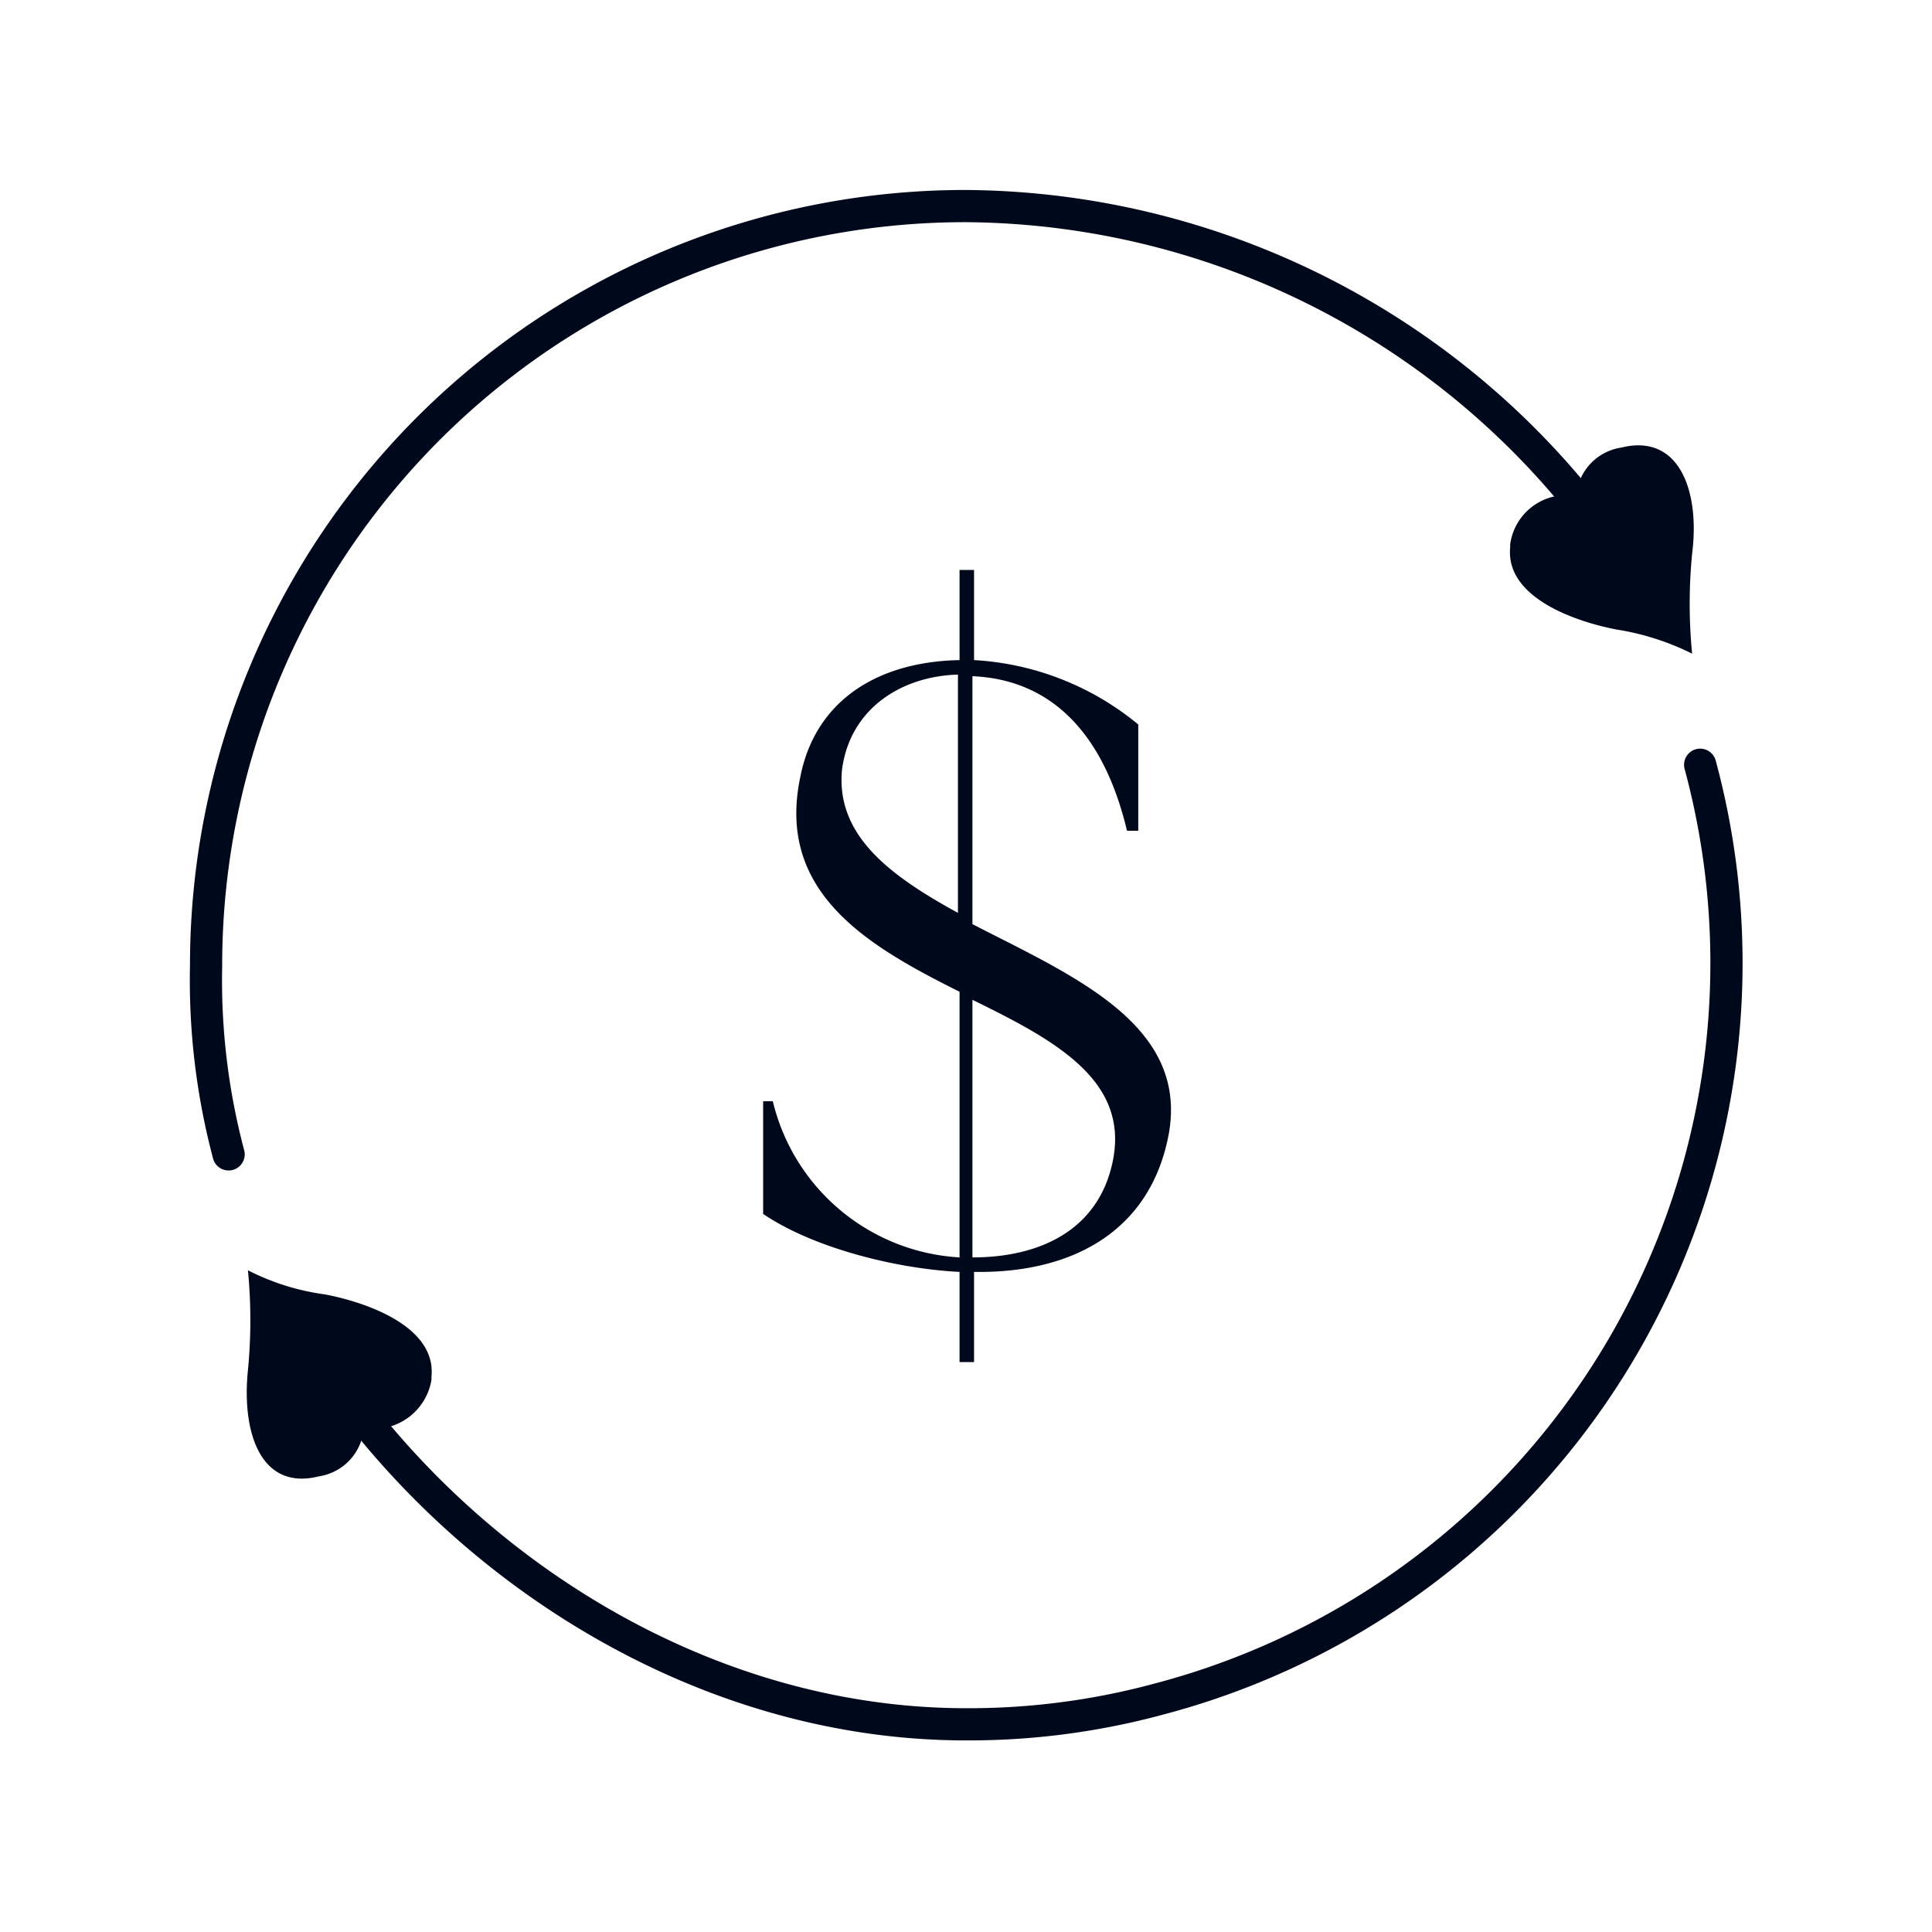 <svg viewBox="0 0 120 120" xmlns="http://www.w3.org/2000/svg"><defs><style>.a,.b{fill:none;}.b{stroke:#00091b;stroke-linecap:round;stroke-linejoin:round;stroke-width:2px;}.c{fill:#00091b;}</style></defs><rect height="120" width="120" class="a"></rect><path d="M14.2,71.7A42.13,42.13,0,0,1,12.8,60,47.16,47.16,0,0,1,60,12.8h0a49.46,49.46,0,0,1,41.8,23.6" class="b"></path><path d="M105.6,47.5a47.26,47.26,0,0,1-33.5,58A45.2,45.2,0,0,1,60,107.1c-17.6,0-33.7-11.2-41.8-25.5" class="b"></path><path d="M105.1,40.6a32.1,32.1,0,0,1,0-6.2c.5-3.9-.8-7.5-4.4-6.6a3.3,3.3,0,0,0-2.8,3,3.54,3.54,0,0,0-4.1,3V34c-.3,3.1,4,4.6,6.6,5.1A16.1,16.1,0,0,1,105.1,40.6Z" class="c"></path><path d="M15.4,78.9a32.1,32.1,0,0,1,0,6.2c-.4,3.9.8,7.5,4.4,6.6a3.3,3.3,0,0,0,2.8-3,3.64,3.64,0,0,0,4.2-3h0v-.2c.3-3.1-4-4.6-6.6-5.1A14.82,14.82,0,0,1,15.4,78.9Z" class="c"></path><path d="M72.6,70.4c-1.1,6-5.9,8.7-12.1,8.6v5.6h-.9V79c-4-.2-9.1-1.5-12.2-3.6v-7H48a12.68,12.68,0,0,0,11.6,9.7V61.6c-5.6-2.8-11.4-6.1-9.9-13.3.9-4.7,4.7-7.2,9.9-7.3V35.4h.9V41a17.54,17.54,0,0,1,10.2,4v6.6H70c-1.5-6.3-4.9-9.4-9.6-9.6V57.4C66.6,60.6,73.8,63.6,72.6,70.4ZM59.5,56.7V41.9c-3.5.1-6.7,2.1-7.2,5.9C51.9,51.9,55.3,54.4,59.5,56.7Zm.9,5.4v16c4.2,0,7.8-1.7,8.7-5.9,1.1-5.1-3.6-7.6-8.7-10.1Z" class="c"></path></svg>